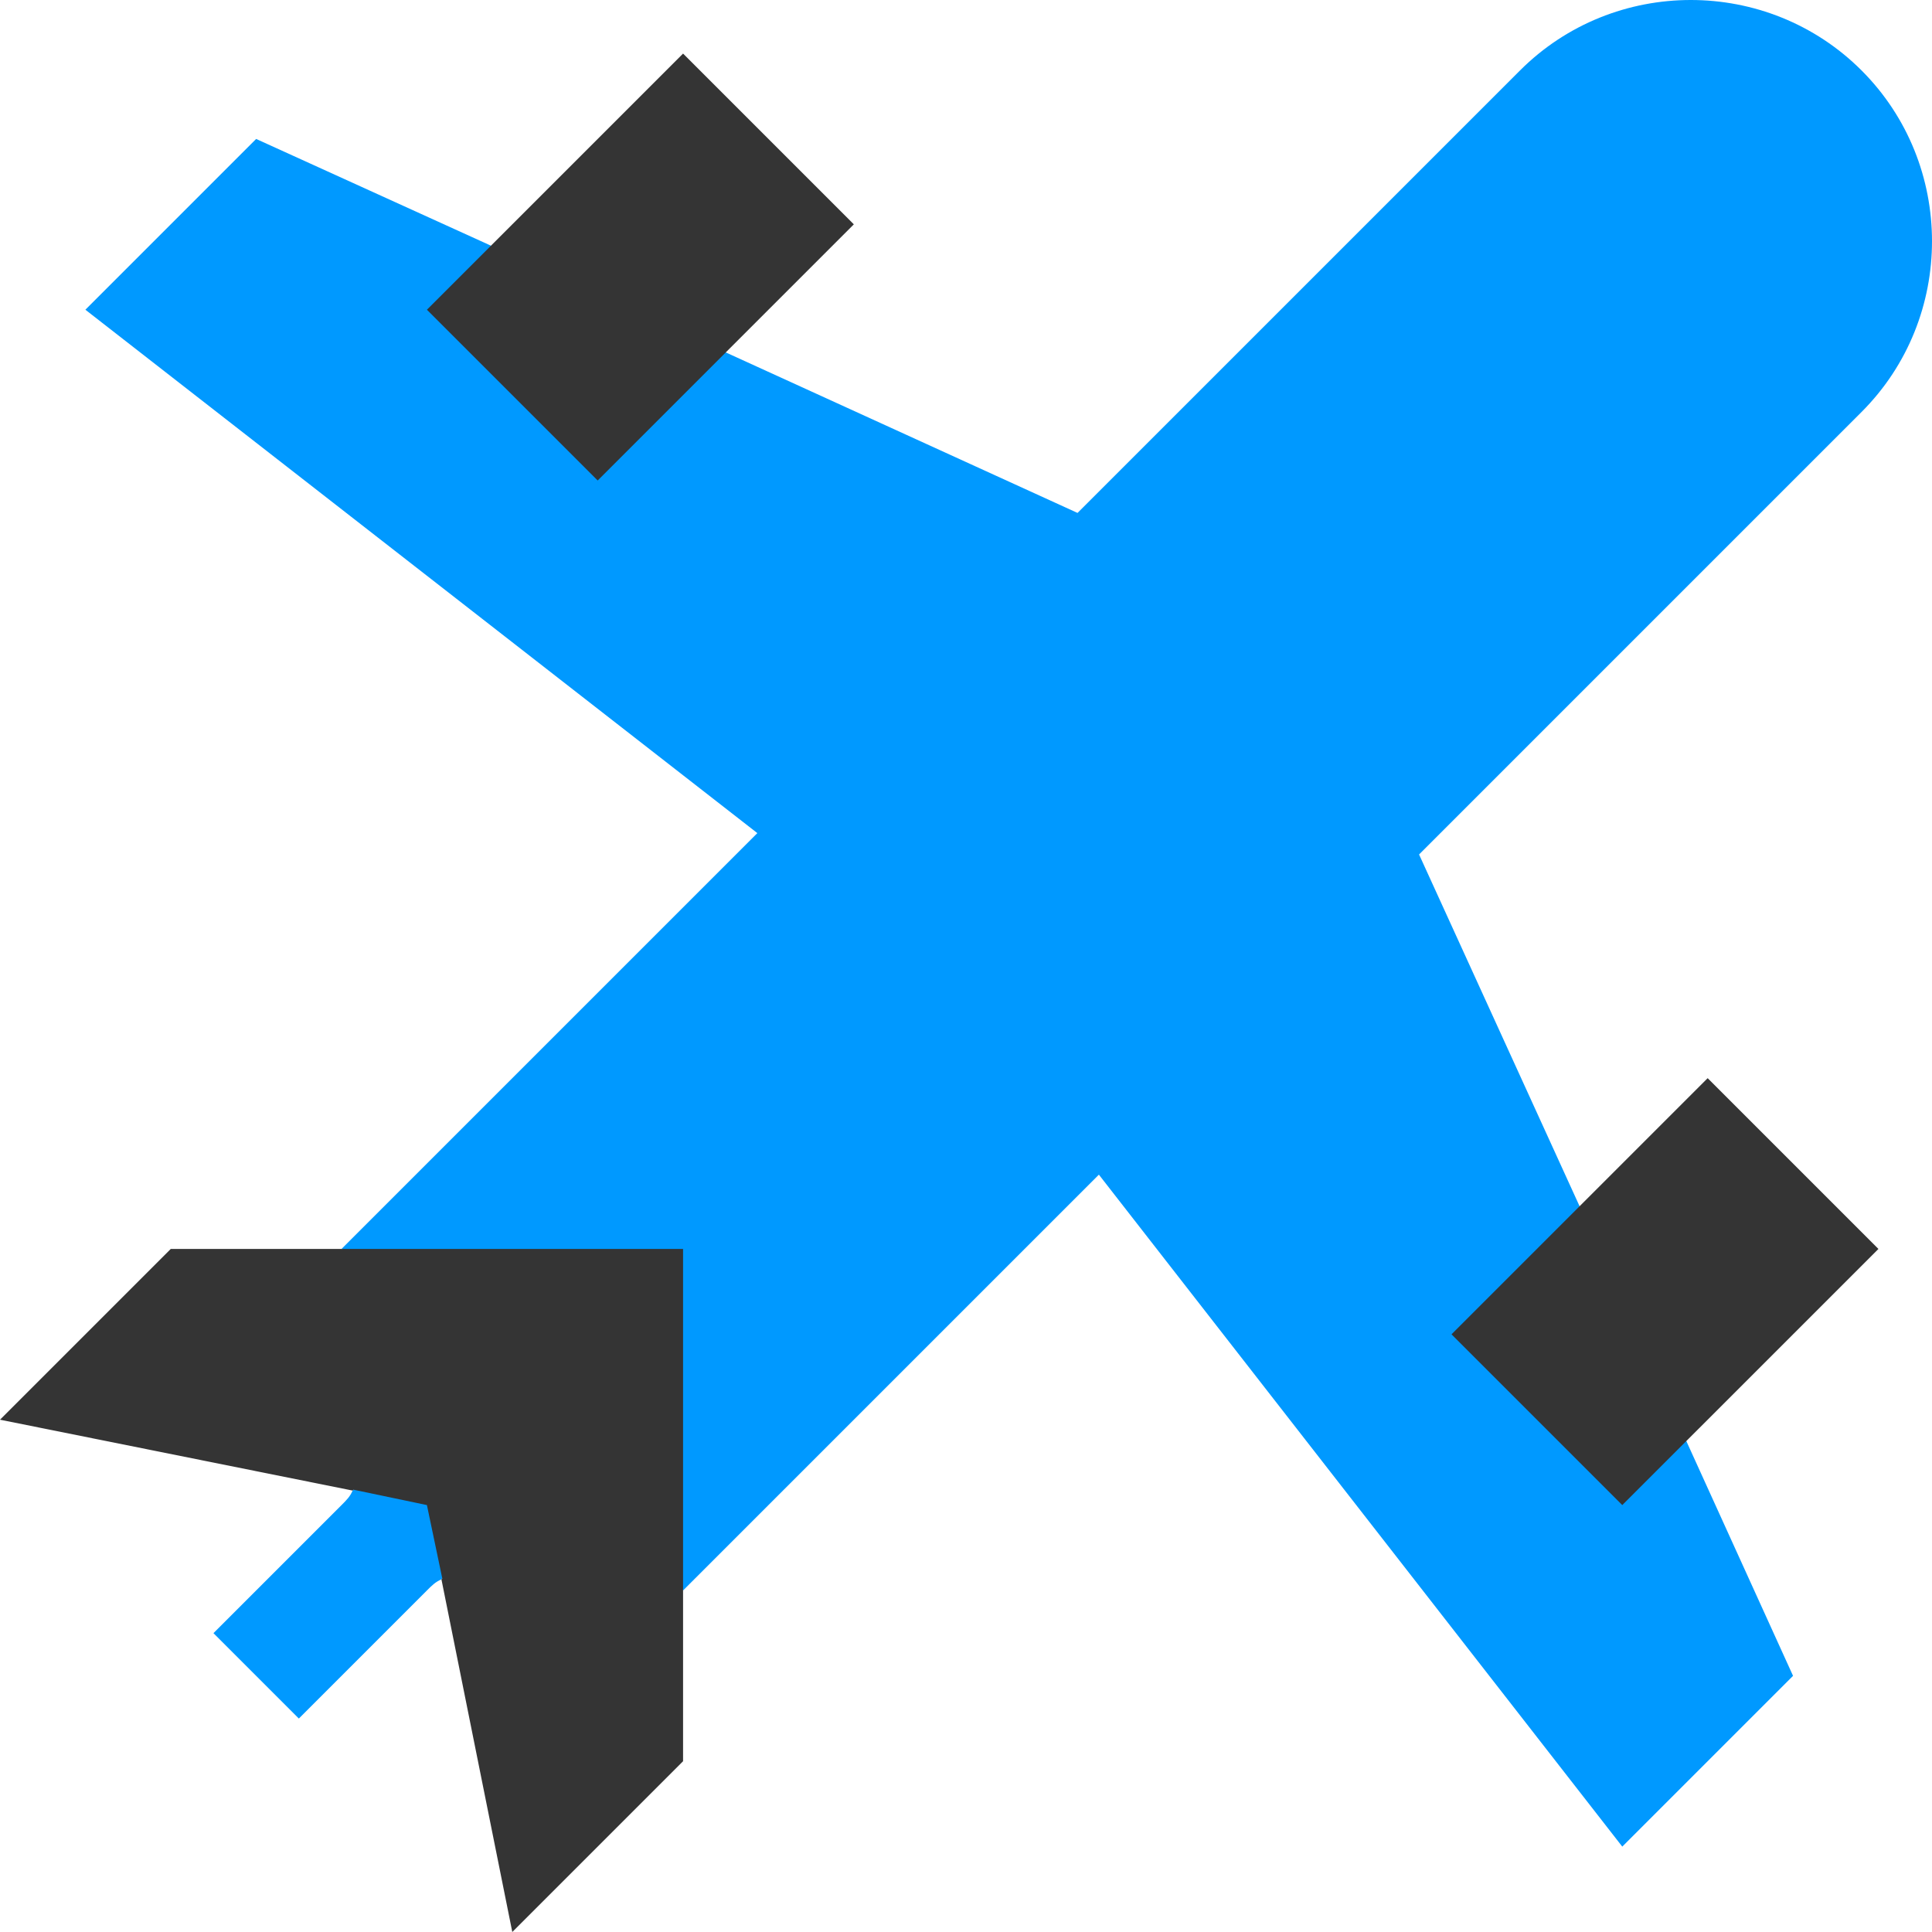 <svg width="512" height="512" viewBox="0 0 512 512" fill="none" xmlns="http://www.w3.org/2000/svg">
<g clip-path="url(#clip0_1100_1280)">
<path d="M291.215 311.295L328.098 251.785L376.068 226.442L493.333 109.178C518.224 84.287 518.223 43.558 493.333 18.668C468.443 -6.222 427.714 -6.223 402.823 18.668L285.558 135.933L260.215 183.903L200.705 220.786L90.51 330.981L158.392 353.608L93.679 394.787L93.452 395.014C92.774 396.598 91.868 397.504 90.51 398.862L56.569 432.803L79.196 455.43L113.137 421.489C114.495 420.131 115.401 419.225 116.985 418.547L117.211 418.321L158.392 353.608L181.019 421.49L291.215 311.295Z" fill="url(#paint0_linear_1100_1280)"/>
<path d="M291.215 311.295L271.529 285.727L362.039 195.217L376.067 226.442L418.607 319.666V364.921L446.891 381.891L475.176 444.117L429.921 489.372L291.215 311.295Z" fill="url(#paint1_linear_1100_1280)"/>
<path d="M285.558 135.932L192.333 93.393H147.078L130.108 65.109L67.882 36.824L22.627 82.079L200.705 220.785L226.274 240.471L316.784 149.961L285.558 135.932Z" fill="url(#paint2_linear_1100_1280)"/>
<path d="M497.803 330.982L452.548 285.727L384.666 353.609L429.921 398.864L497.803 330.982Z" fill="url(#paint3_linear_1100_1280)"/>
<path d="M226.274 59.452L181.019 14.197L113.137 82.079L158.392 127.334L226.274 59.452Z" fill="url(#paint4_linear_1100_1280)"/>
<path d="M93.678 394.788L93.451 395.014L0 376.235L45.255 330.98H181.02L181.019 466.744L135.764 511.999L116.985 418.548L117.211 418.321L113.137 398.862L93.678 394.788Z" fill="url(#paint5_linear_1100_1280)"/>
</g>
<defs>
<linearGradient id="paint0_linear_1100_1280" x1="284.285" y1="0" x2="284.285" y2="455.43" gradientUnits="userSpaceOnUse">
<stop stop-color="#0099ff"/>
<stop offset="1" stop-color="#0099ff"/>
</linearGradient>
<linearGradient id="paint1_linear_1100_1280" x1="373.352" y1="195.217" x2="373.352" y2="489.372" gradientUnits="userSpaceOnUse">
<stop stop-color="#0099ff"/>
<stop offset="1" stop-color="#0099ff"/>
</linearGradient>
<linearGradient id="paint2_linear_1100_1280" x1="169.706" y1="36.824" x2="169.706" y2="240.471" gradientUnits="userSpaceOnUse">
<stop stop-color="#0099ff"/>
<stop offset="1" stop-color="#0099ff"/>
</linearGradient>
<linearGradient id="paint3_linear_1100_1280" x1="441.234" y1="285.727" x2="441.234" y2="398.864" gradientUnits="userSpaceOnUse">
<stop stop-color="#343434"/>
<stop offset="1" stop-color="#343434"/>
</linearGradient>
<linearGradient id="paint4_linear_1100_1280" x1="169.706" y1="14.197" x2="169.706" y2="127.334" gradientUnits="userSpaceOnUse">
<stop stop-color="#343434"/>
<stop offset="1" stop-color="#343434"/>
</linearGradient>
<linearGradient id="paint5_linear_1100_1280" x1="90.51" y1="330.98" x2="90.51" y2="511.999" gradientUnits="userSpaceOnUse">
<stop stop-color="#343434"/>
<stop offset="1" stop-color="#343434"/>
</linearGradient>
<clipPath id="clip0_1100_1280">
<rect width="512" height="512" fill="white"/>
</clipPath>
</defs>
</svg>
